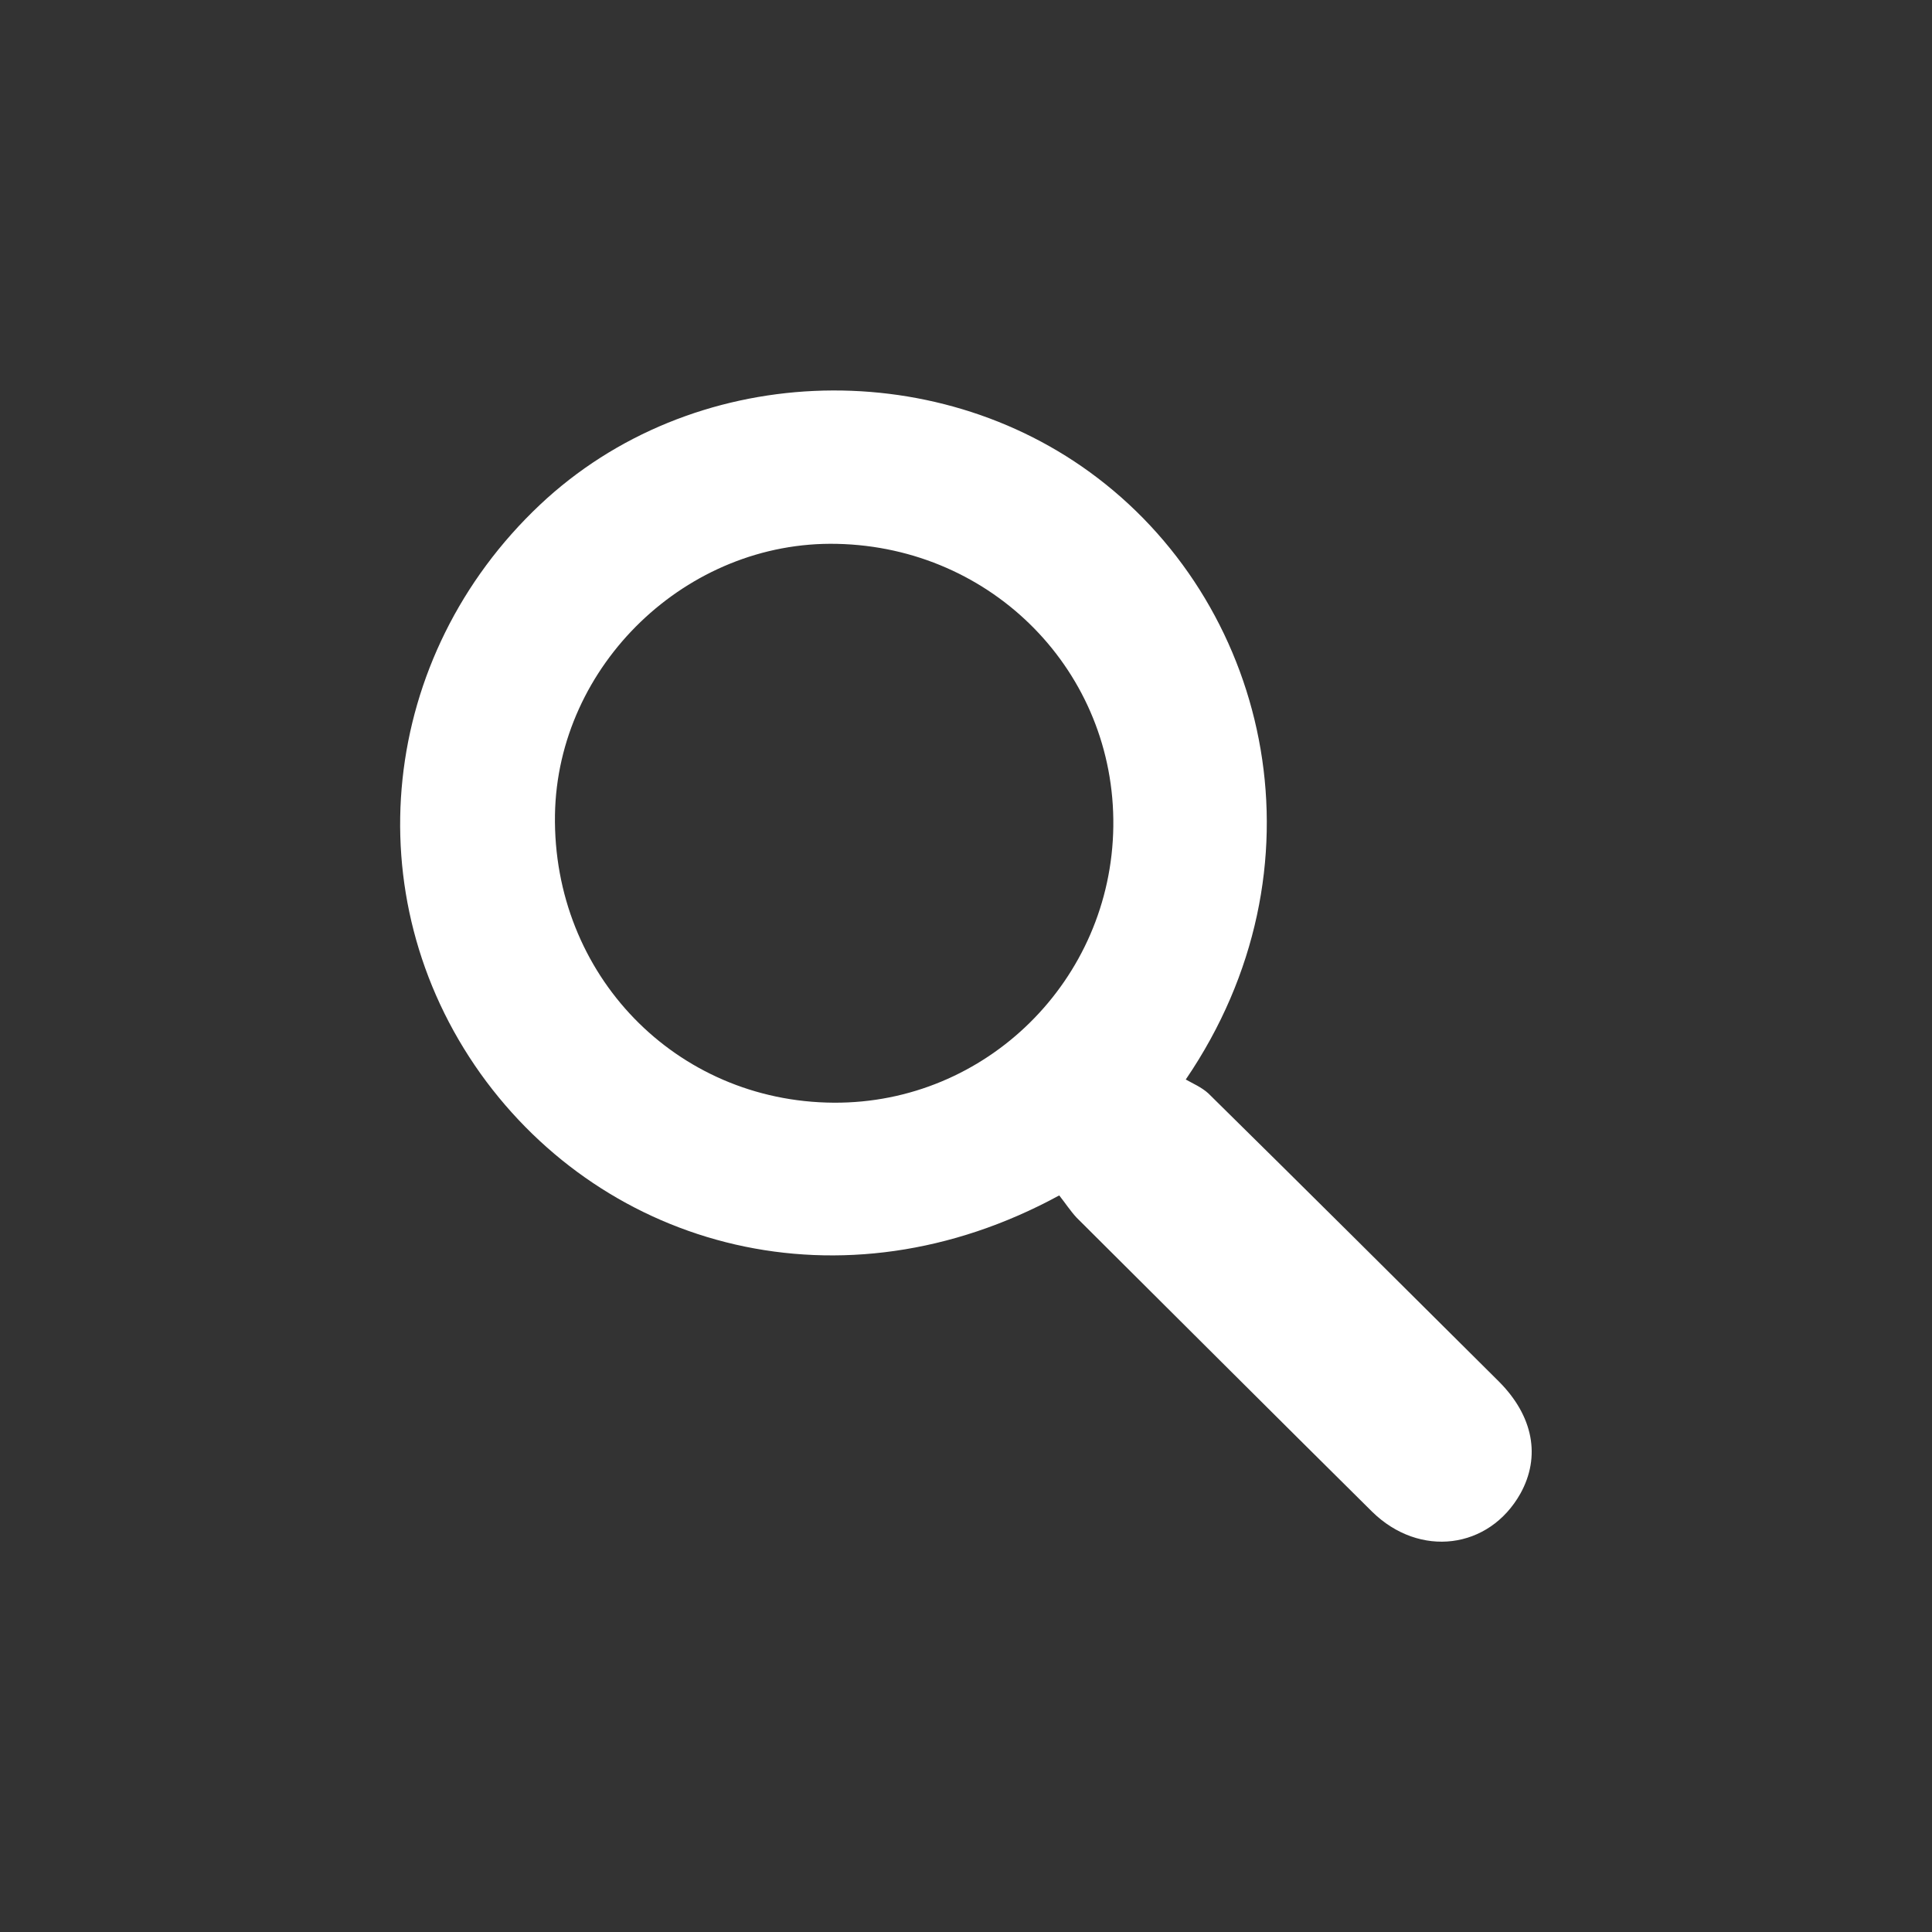 <?xml version="1.0" encoding="utf-8"?>
<!-- Generator: Adobe Illustrator 19.0.0, SVG Export Plug-In . SVG Version: 6.00 Build 0)  -->
<svg version="1.1" id="Capa_1" xmlns="http://www.w3.org/2000/svg" xmlns:xlink="http://www.w3.org/1999/xlink" x="0px" y="0px"
	 viewBox="0 0 400 400" style="enable-background:new 0 0 400 400;" xml:space="preserve">
<rect x="0" y="0" width="400" height="400" fill="#333333" stroke="none"/>
<style type="text/css">
	.st0{fill:#FFFFFF;}
</style>
<g id="XMLID_1110_">
	<g id="XMLID_132_">
		<path id="XMLID_614_" class="st0" d="M219.3,247.5c-45,24.5-93.9,11-119.8-25.2c-26.3-36.9-20.9-86.5,12.3-117.8
			C143.1,75,193.3,73,227.3,99c35.9,27.4,47.9,80.9,18.2,124.5c1.4,0.8,3.3,1.6,4.7,2.9c20.1,19.8,40.1,39.7,60.1,59.6
			c7.2,7.2,8.7,15.6,4.5,23.2c-6.5,11.6-20.9,13.4-30.7,3.8c-20.4-20.2-40.8-40.6-61.2-60.9C221.6,250.7,220.5,249,219.3,247.5z
			 M230.5,171.1c0.4-31.9-24.9-57.8-57.2-58.5c-31.1-0.7-57.9,25.1-58.4,56.1c-0.5,33.1,25,59.4,57.7,59.6
			C204.2,228.5,230.1,202.9,230.5,171.1z"/>
	</g>
</g>
</svg>
